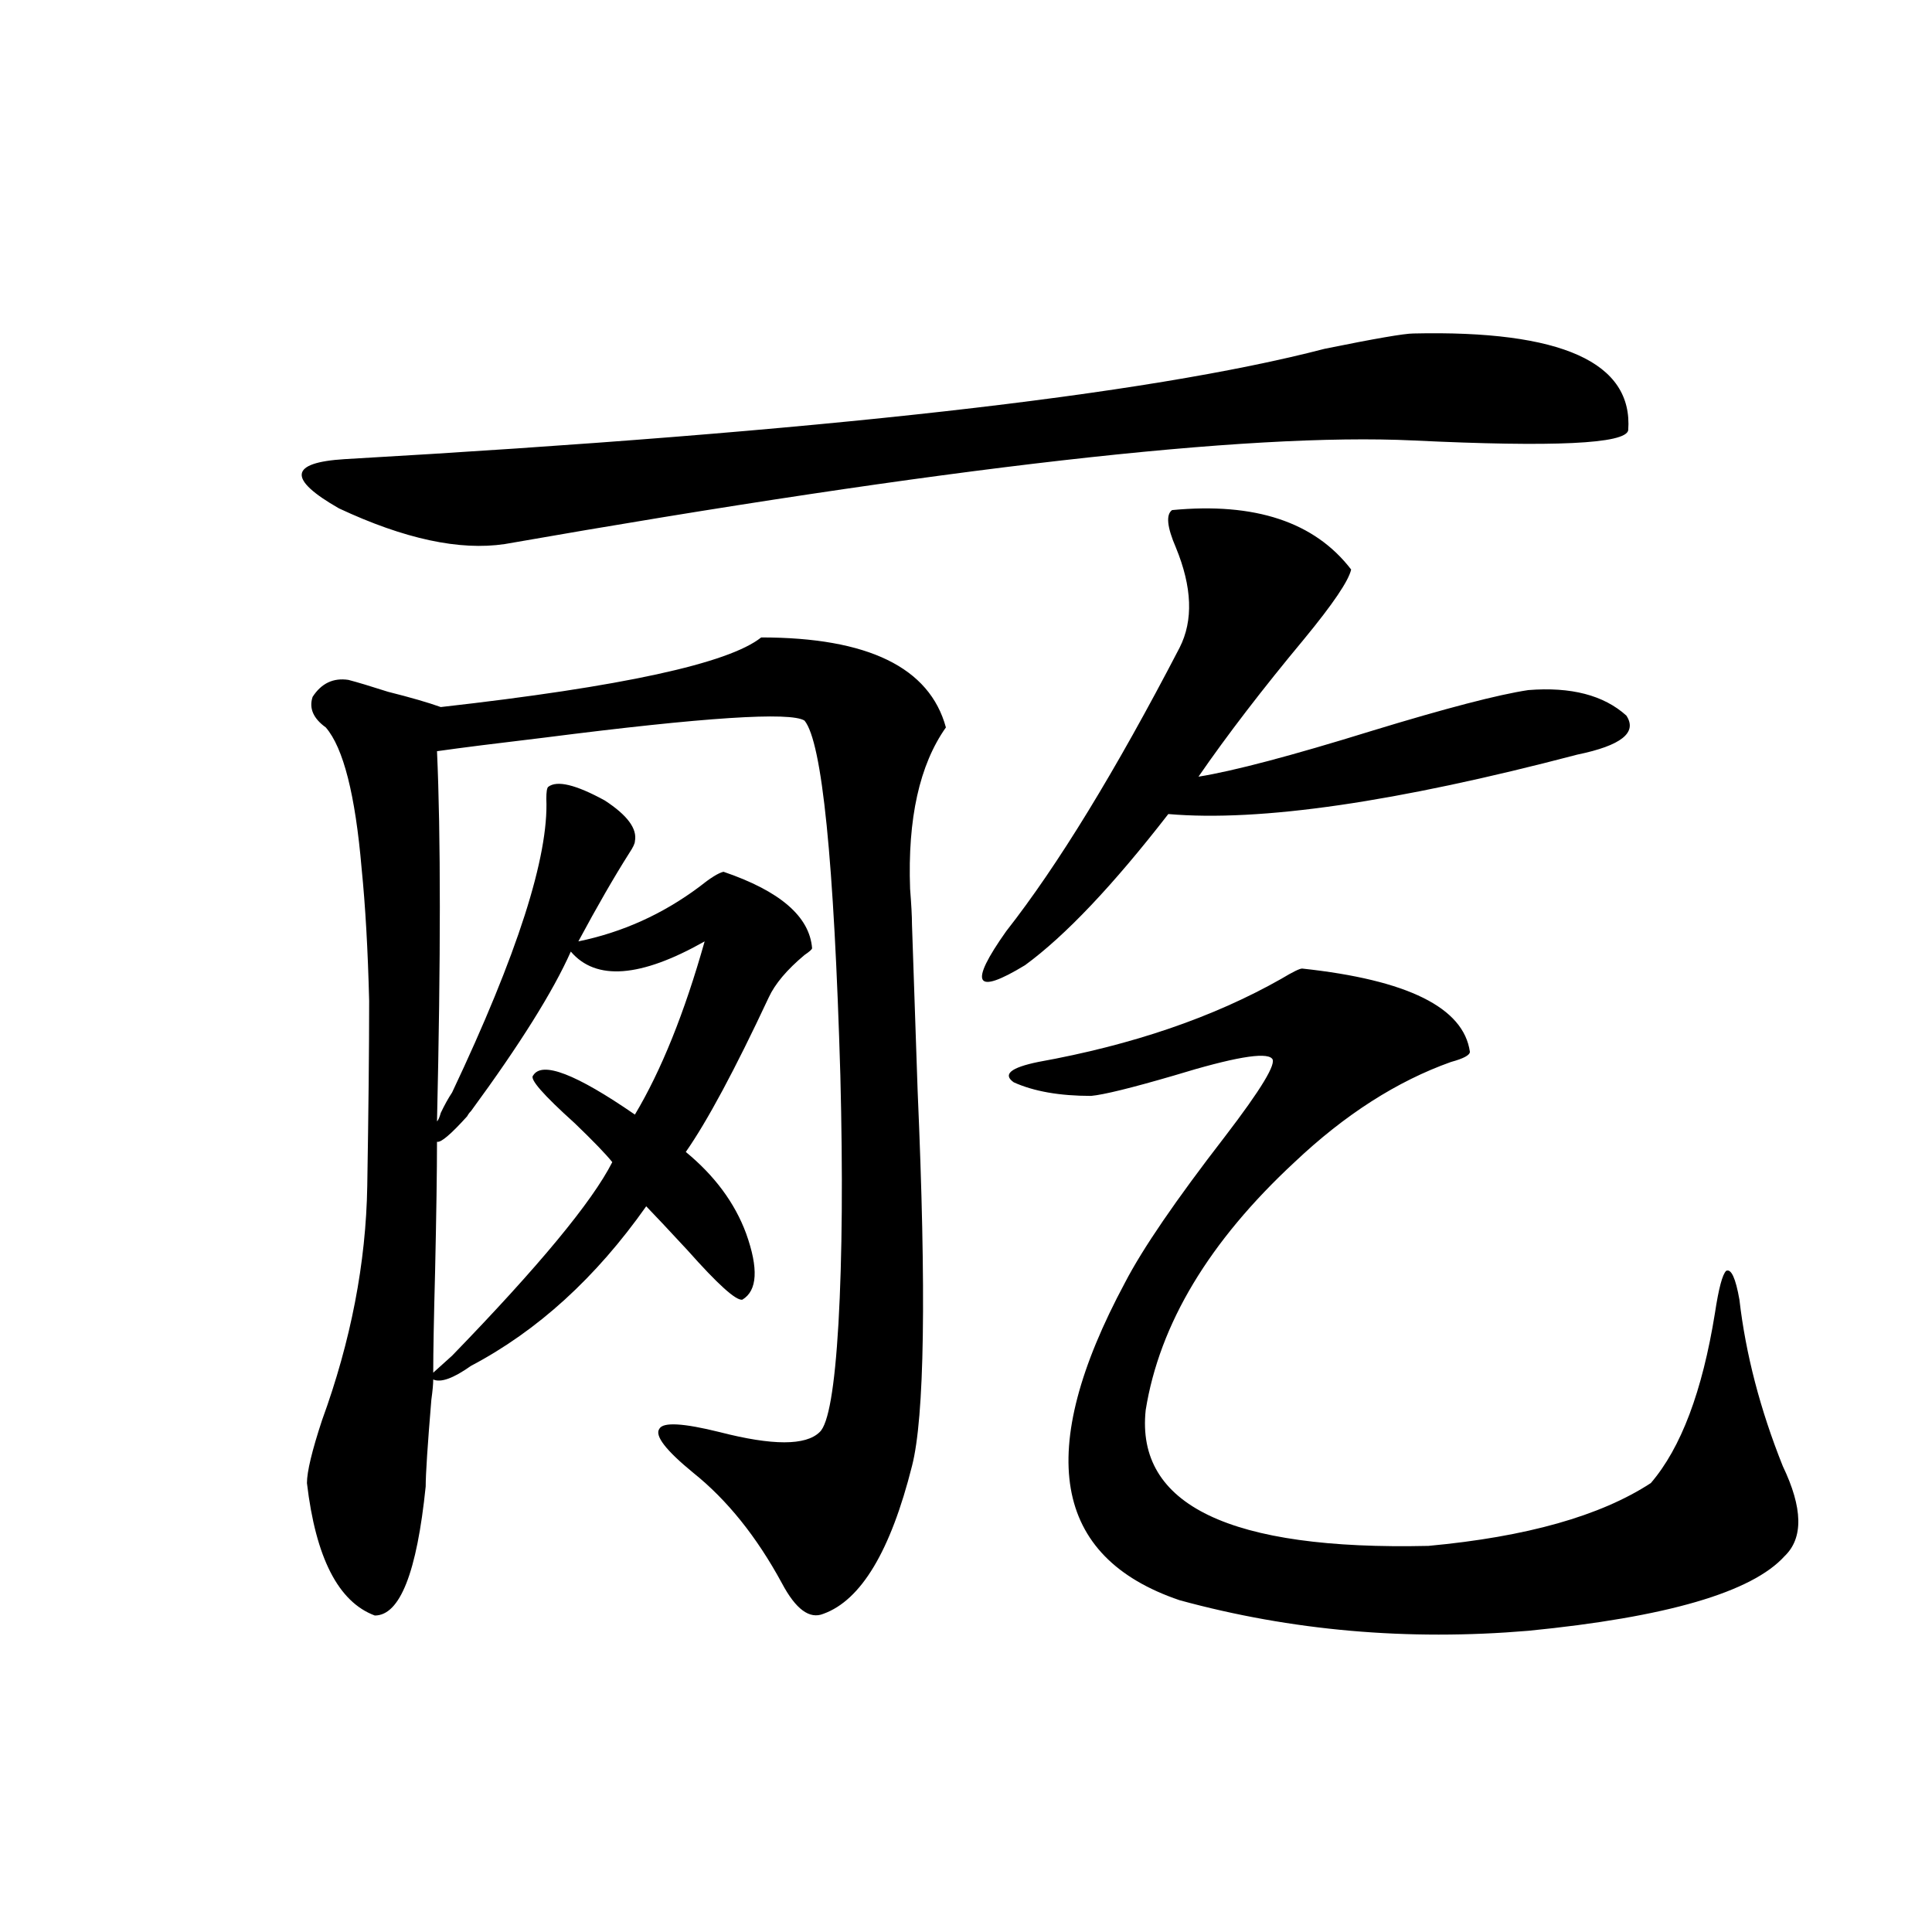 <?xml version="1.0" encoding="utf-8"?>
<!-- Generator: Adobe Illustrator 16.0.0, SVG Export Plug-In . SVG Version: 6.00 Build 0)  -->
<!DOCTYPE svg PUBLIC "-//W3C//DTD SVG 1.1//EN" "http://www.w3.org/Graphics/SVG/1.1/DTD/svg11.dtd">
<svg version="1.1" id="图层_1" xmlns="http://www.w3.org/2000/svg" xmlns:xlink="http://www.w3.org/1999/xlink" x="0px" y="0px"
	 width="1000px" height="1000px" viewBox="0 0 1000 1000" enable-background="new 0 0 1000 1000" xml:space="preserve">
<path d="M178.386,237.652c245.848-14.063,414.944-33.097,507.305-57.129c26.006-5.273,41.295-7.91,45.853-7.91
	c76.736-1.758,113.809,14.941,111.217,50.098c-1.311,7.031-38.383,8.789-111.217,5.273c-85.852-4.093-242.601,13.773-470.232,53.613
	c-23.414,3.516-52.041-2.637-85.852-18.457C148.783,247.91,149.759,239.41,178.386,237.652z M283.749,407.281
	c4.543-3.516,14.299-1.167,29.268,7.031c11.707,7.622,16.905,14.653,15.609,21.094c0,1.181-0.976,3.228-2.927,6.152
	c-7.805,12.305-16.585,27.548-26.341,45.703c22.759-4.683,43.566-14.063,62.438-28.125c5.854-4.683,10.076-7.319,12.683-7.91
	c29.268,9.97,44.542,23.153,45.853,39.551c0,0.591-1.311,1.758-3.902,3.516c-9.115,7.622-15.289,14.941-18.536,21.973
	c-17.561,37.505-31.874,64.16-42.926,79.98c14.954,12.305,25.365,26.367,31.219,42.188c6.494,18.169,5.854,29.595-1.951,34.277
	c-3.262,0.591-12.683-7.91-28.292-25.488c-9.756-10.547-16.92-18.155-21.463-22.852c-26.021,36.914-56.264,64.462-90.729,82.617
	c-9.115,6.454-15.609,8.789-19.512,7.031c0,2.349-0.335,5.864-0.976,10.547c-1.951,23.442-2.927,38.384-2.927,44.824
	c-4.558,44.536-13.338,66.797-26.341,66.797c-18.871-7.031-30.578-29.883-35.121-68.555c0-5.851,2.592-16.699,7.805-32.52
	c14.954-41.007,22.759-81.437,23.414-121.289c0.641-38.672,0.976-70.601,0.976-95.801c-0.655-26.367-1.951-49.219-3.902-68.555
	c-3.262-38.081-9.436-62.402-18.536-72.949c-6.509-4.683-8.78-9.956-6.829-15.82c4.543-7.031,10.731-9.956,18.536-8.789
	c4.543,1.181,11.372,3.228,20.487,6.152c11.707,2.938,20.808,5.575,27.316,7.91c93.656-10.547,148.93-22.55,165.85-36.035
	c55.273,0,87.147,15.532,95.607,46.582c-13.658,19.336-19.847,47.173-18.536,83.496c0.641,8.212,0.976,14.364,0.976,18.457
	c0.641,18.169,1.616,46.884,2.927,86.133c4.543,104.302,3.567,169.052-2.927,194.238c-11.066,43.945-26.341,69.434-45.853,76.465
	c-7.164,2.925-14.313-2.349-21.463-15.82c-13.018-24.019-28.292-43.066-45.853-57.129c-14.313-11.714-20.167-19.336-17.561-22.852
	c1.951-3.516,12.348-2.925,31.219,1.758c27.316,7.031,44.542,7.031,51.706,0c4.543-4.093,7.805-22.852,9.756-56.25
	c1.951-34.565,2.271-77.344,0.976-128.32c-3.262-111.319-9.436-172.554-18.536-183.691c-7.164-4.683-52.041-1.758-134.631,8.789
	c-24.725,2.938-43.261,5.273-55.608,7.031c1.951,43.368,1.951,107.227,0,191.602c0.641-0.577,1.296-2.046,1.951-4.395
	c1.951-4.093,3.902-7.608,5.854-10.547c33.811-71.479,50.075-122.168,48.779-152.051
	C282.773,409.918,283.094,407.872,283.749,407.281z M226.189,590.973c0,15.243-0.335,37.505-0.976,66.797
	c-0.655,24.609-0.976,42.188-0.976,52.734c2.592-2.335,5.854-5.273,9.756-8.789c44.877-46.28,72.514-79.679,82.925-100.195
	c-3.262-4.093-9.756-10.835-19.512-20.215c-16.265-14.64-23.414-22.852-21.463-24.609c4.543-7.608,22.104-0.879,52.682,20.215
	c13.658-22.852,25.686-52.734,36.097-89.648c-33.17,18.759-56.264,20.517-69.267,5.273c-9.115,20.517-26.341,48.052-51.706,82.617
	c-0.655,0.591-1.311,1.47-1.951,2.637C233.339,587.169,228.141,591.563,226.189,590.973z M606.668,264.02
	c42.926-4.093,73.81,6.152,92.681,30.762c-1.311,5.864-9.436,17.88-24.39,36.035c-21.463,25.79-39.679,49.521-54.633,71.191
	c18.201-2.925,48.124-10.835,89.754-23.73c38.368-11.714,65.364-18.745,80.974-21.094c22.104-1.758,39.023,2.637,50.73,13.184
	c5.854,8.789-2.606,15.532-25.365,20.215c-93.656,24.609-164.233,34.868-211.702,30.762c-28.627,36.914-53.337,62.993-74.145,78.223
	c-26.021,15.82-29.268,9.97-9.756-17.578c26.661-33.976,56.584-82.905,89.754-146.777c7.149-14.063,6.494-31.339-1.951-51.855
	C604.062,272.809,603.406,266.367,606.668,264.02z M673.983,501.324c54.633,5.864,83.565,20.215,86.827,43.066
	c0,1.758-3.262,3.516-9.756,5.273c-27.972,9.97-54.968,27.246-80.974,51.855c-44.236,41.021-69.922,83.798-77.071,128.32
	c-5.213,49.219,43.566,72.661,146.338,70.313c50.73-4.683,89.099-15.519,115.119-32.52c15.609-18.155,26.661-47.461,33.17-87.891
	c1.951-12.882,3.902-20.215,5.854-21.973c2.592-1.167,4.878,3.817,6.829,14.941c3.247,28.125,10.731,56.841,22.438,86.133
	c10.396,21.685,10.731,37.216,0.976,46.582c-16.92,18.745-61.142,31.641-132.68,38.672c-62.438,5.273-122.604,0-180.483-15.82
	c-65.699-22.261-75.12-77.042-28.292-164.355c9.101-17.578,26.341-42.765,51.706-75.586c18.856-24.609,26.981-38.081,24.39-40.43
	c-3.262-3.516-20.167-0.577-50.73,8.789c-22.118,6.454-36.432,9.97-42.926,10.547c-16.265,0-29.603-2.335-39.999-7.031
	c-5.854-4.093-1.631-7.608,12.683-10.547c48.779-8.789,90.729-23.14,125.851-43.066
	C669.105,503.082,672.673,501.324,673.983,501.324z"/>
</svg>
